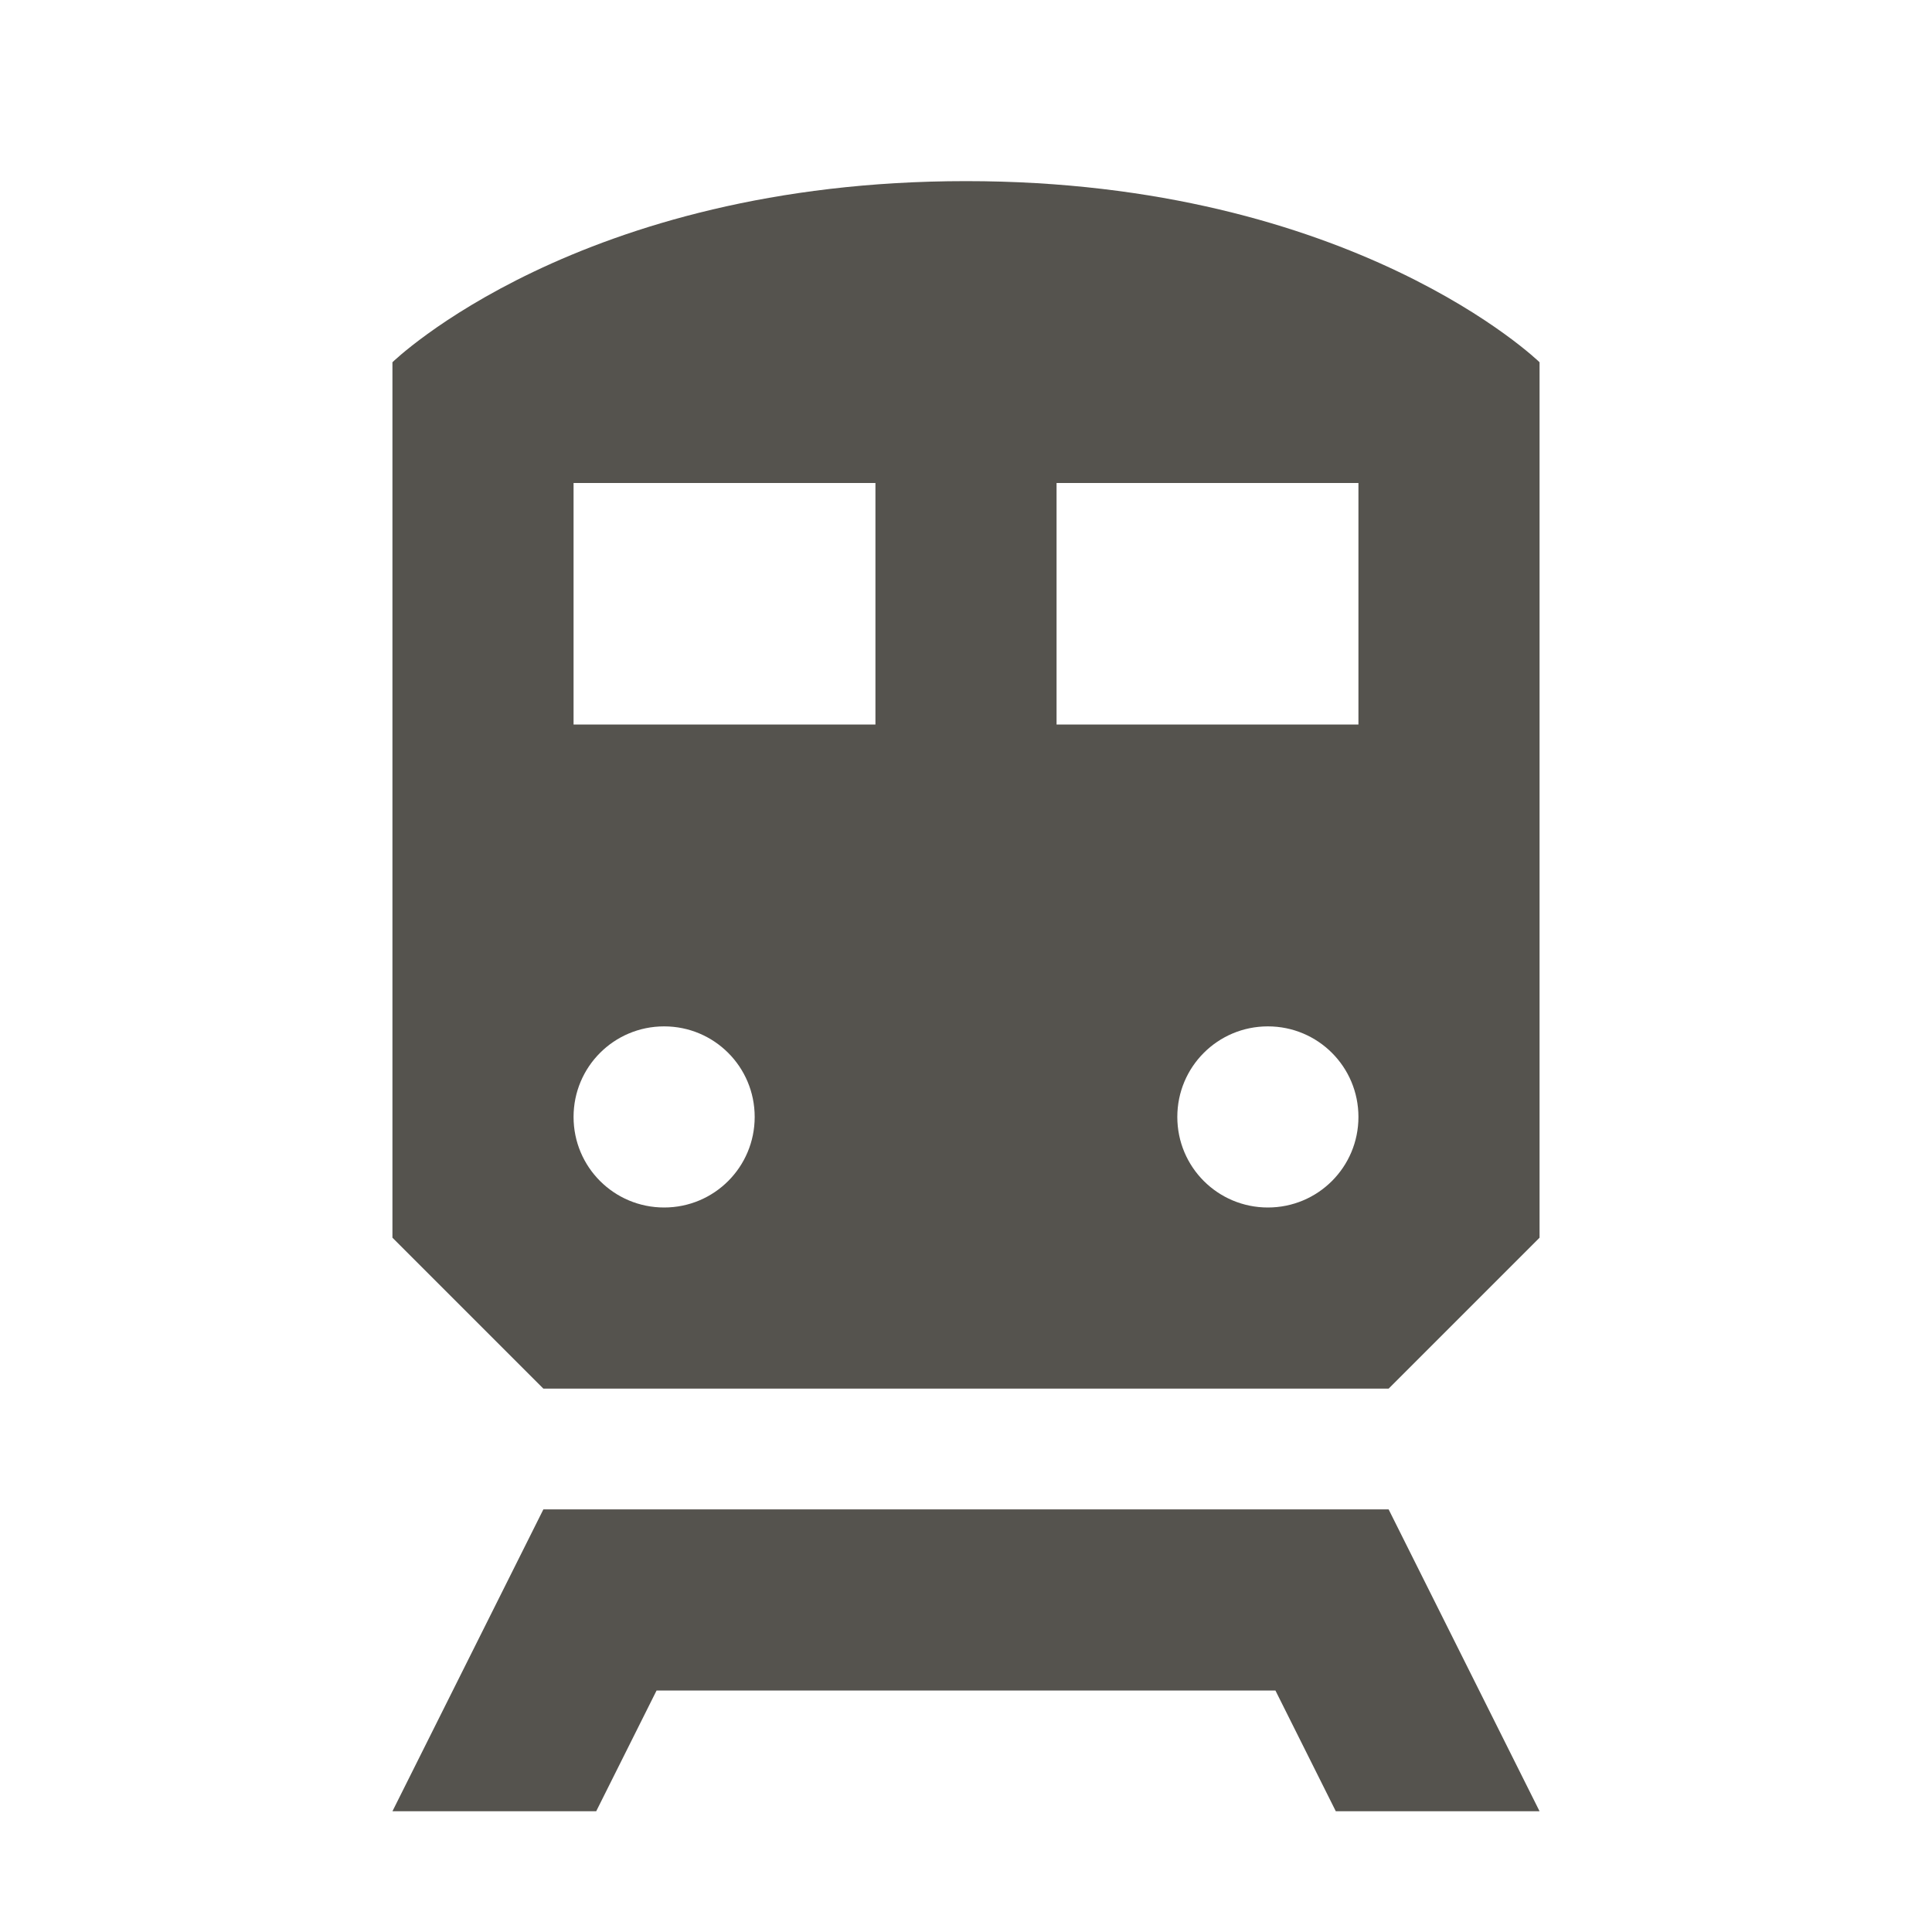 <svg xmlns="http://www.w3.org/2000/svg"  viewBox="0 0 64 64"><defs fill="#55534E" /><path  d="m46,50l5,10h-6.75l-2-4h-20.5l-2,4h-6.75l5-10h28Zm5-38v29l-5,5h-28l-5-5V12s6.15-6,19-6,19,6,19,6Zm-26,25c0-1.66-1.34-3-3-3s-3,1.34-3,3,1.34,3,3,3,3-1.34,3-3Zm4-21h-10v8h10v-8Zm16,21c0-1.66-1.34-3-3-3s-3,1.34-3,3,1.34,3,3,3,3-1.34,3-3Zm0-21h-10v8h10v-8Z" fill="#55534E" /></svg>